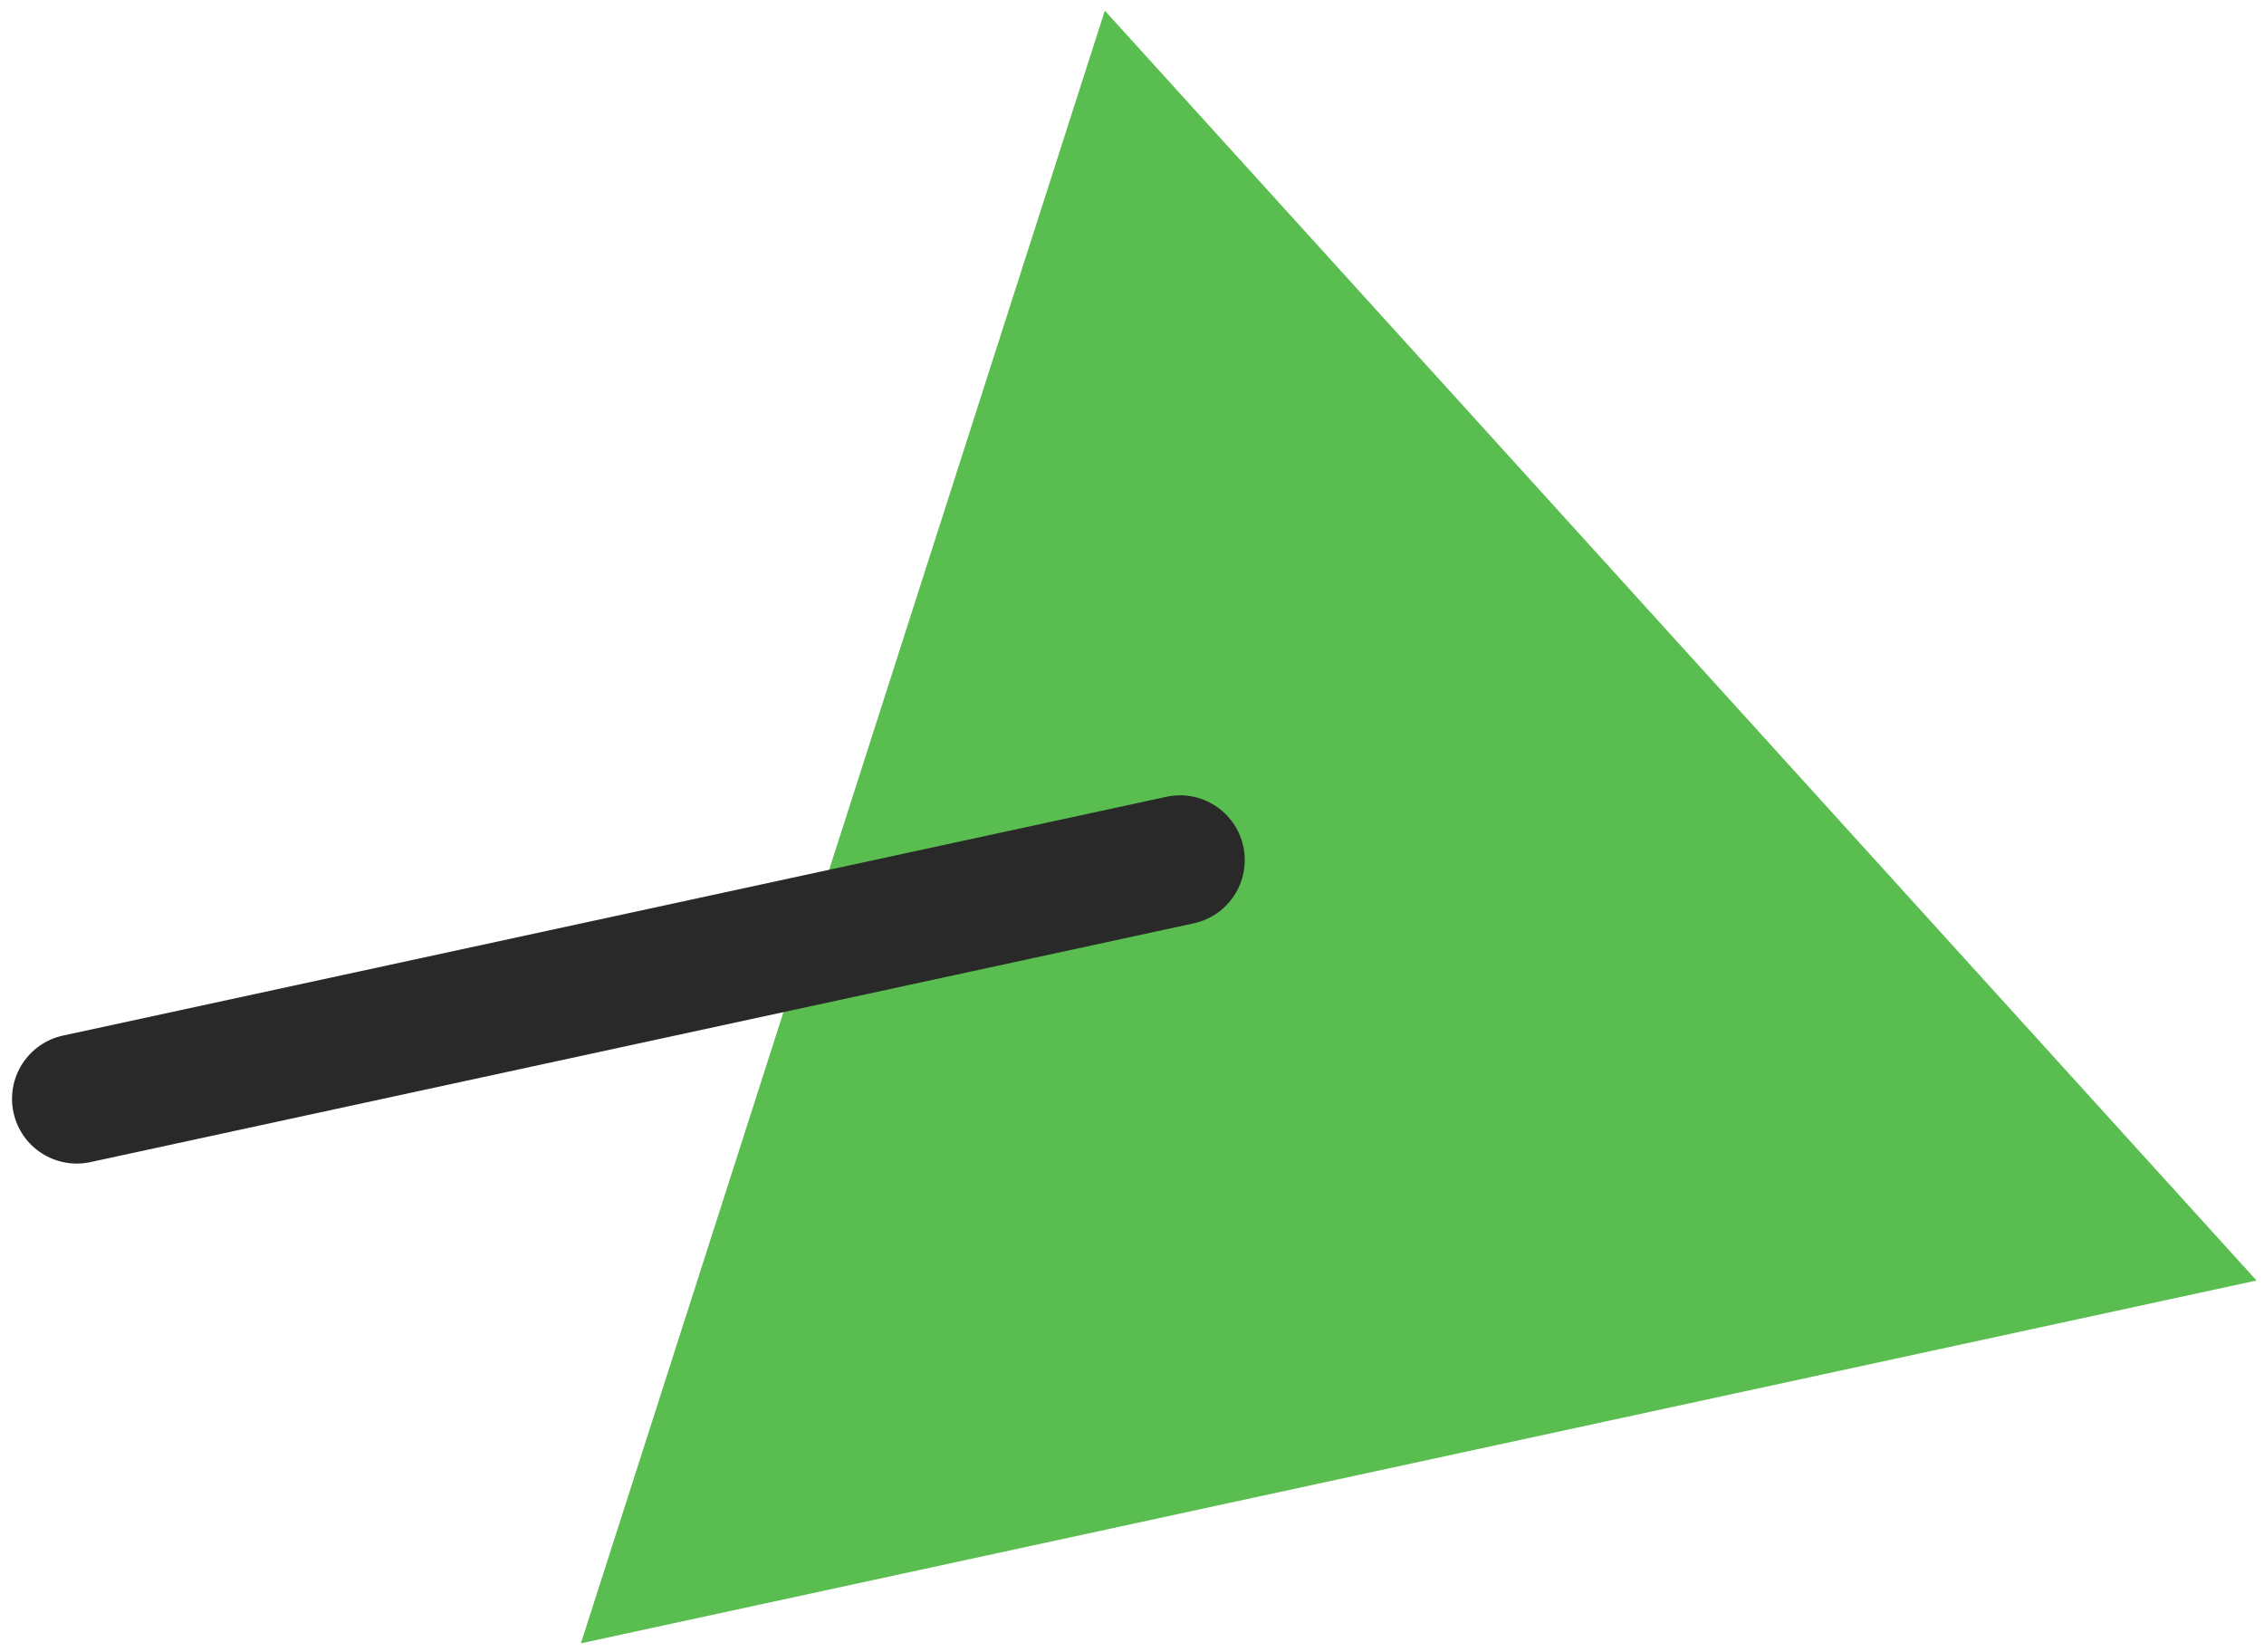<?xml version="1.0" encoding="UTF-8"?> <svg xmlns="http://www.w3.org/2000/svg" width="85" height="62" viewBox="0 0 85 62" fill="none"><path d="M41.48 0.4L21.81 61.69L84.72 48.07L41.48 0.4Z" fill="#59BE4F"></path><path d="M43.789 29.912L2.368 38.875C1.056 39.159 0.223 40.452 0.507 41.764C0.79 43.075 2.084 43.909 3.396 43.625L44.817 34.662C46.129 34.378 46.962 33.084 46.678 31.773C46.394 30.461 45.101 29.628 43.789 29.912Z" fill="#292929"></path></svg> 